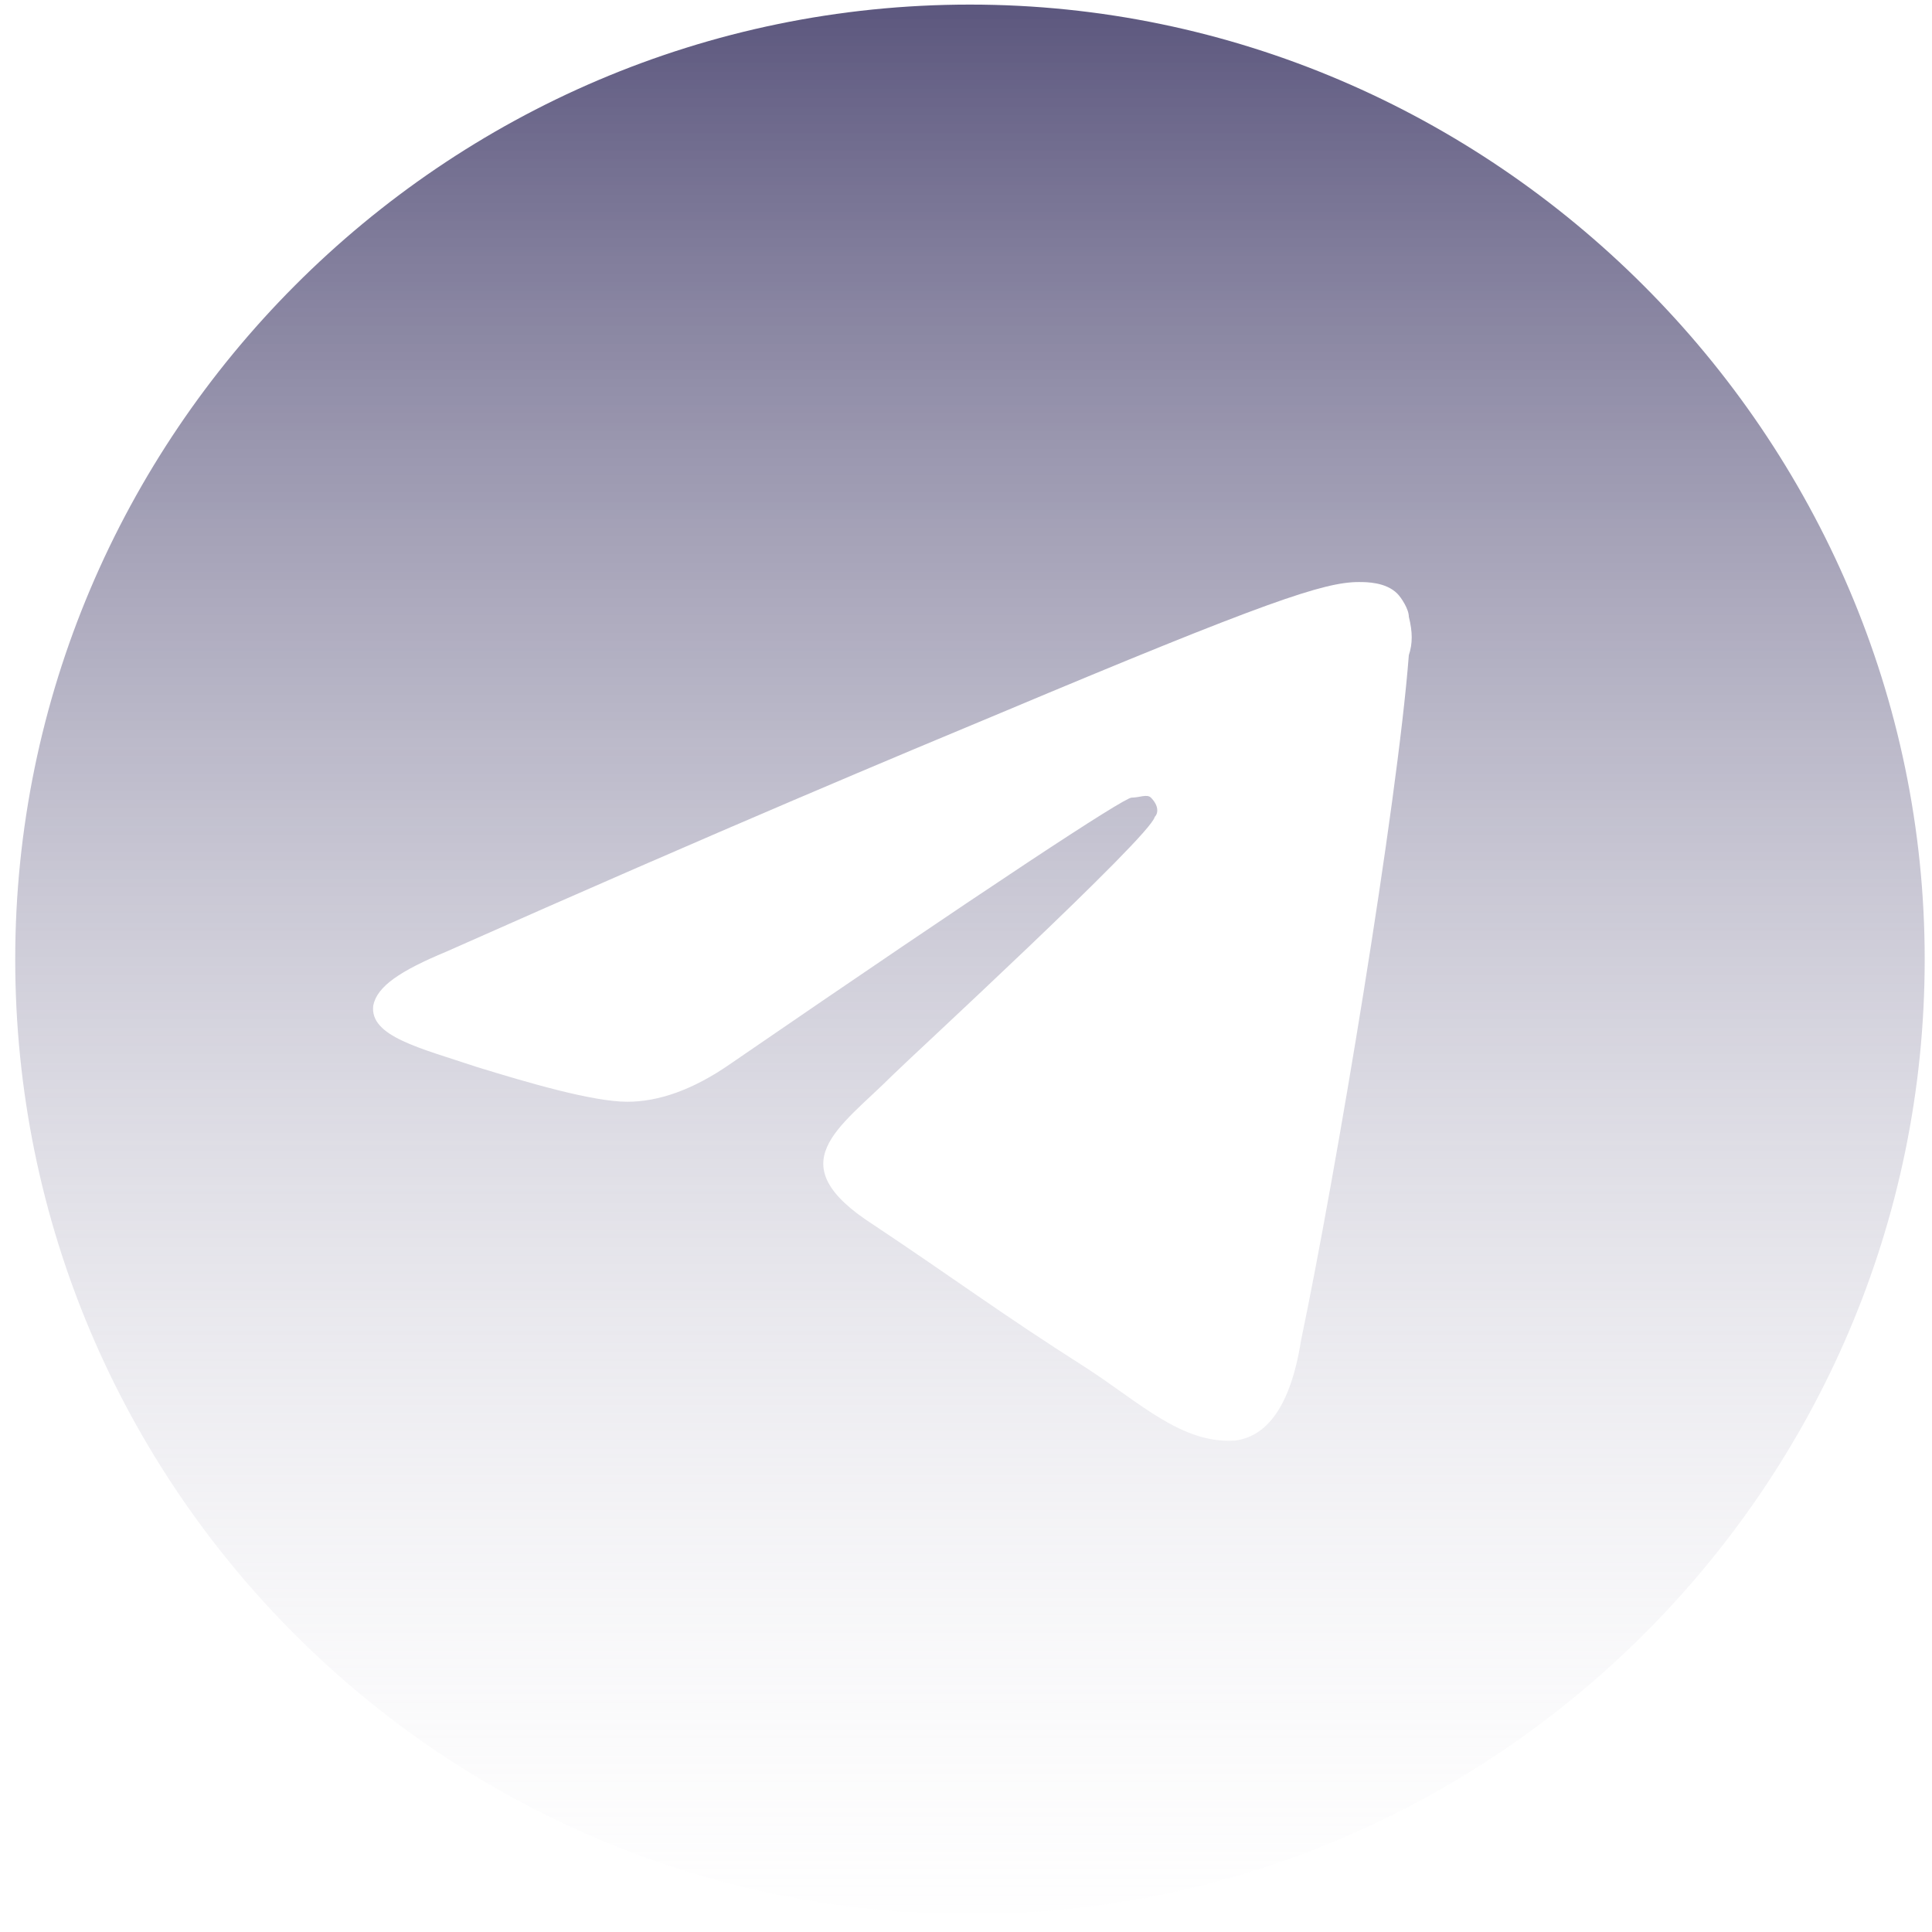 <svg xmlns="http://www.w3.org/2000/svg" width="91" height="91" viewBox="0 0 91 91" fill="none"><path d="M45.687 0.216C70.347 0.216 90.656 20.524 90.656 45.185C90.656 70.027 70.347 90.154 45.687 90.154C20.845 90.154 0.717 70.027 0.717 45.185C0.717 20.524 20.845 0.216 45.687 0.216ZM66.358 30.86C66.539 30.316 66.539 29.772 66.358 29.047C66.358 28.684 65.995 28.14 65.814 27.959C65.27 27.415 64.363 27.415 64.001 27.415C62.369 27.415 59.649 28.322 47.137 33.58C42.785 35.393 34.082 39.02 21.026 44.822C18.85 45.729 17.762 46.454 17.581 47.361C17.399 48.812 19.757 49.356 22.477 50.262C24.834 50.988 27.916 51.894 29.548 51.894C30.999 51.894 32.631 51.35 34.444 50.081C46.593 41.74 52.94 37.569 53.302 37.569C53.665 37.569 54.028 37.388 54.209 37.569C54.572 37.932 54.572 38.295 54.39 38.476C54.209 39.383 42.785 49.9 42.06 50.625C39.522 53.163 36.62 54.795 41.153 57.697C44.961 60.235 47.137 61.867 51.126 64.406C53.665 66.038 55.66 68.032 58.198 67.851C59.468 67.67 60.737 66.582 61.281 63.136C62.913 55.339 65.814 37.932 66.358 30.86Z" fill="url(#paint0_linear_193_1719)"></path><defs><linearGradient id="paint0_linear_193_1719" x1="45.687" y1="-8" x2="45.687" y2="97.373" gradientUnits="userSpaceOnUse"><stop stop-color="#3F3967"></stop><stop offset="1" stop-color="white" stop-opacity="0"></stop></linearGradient></defs></svg>